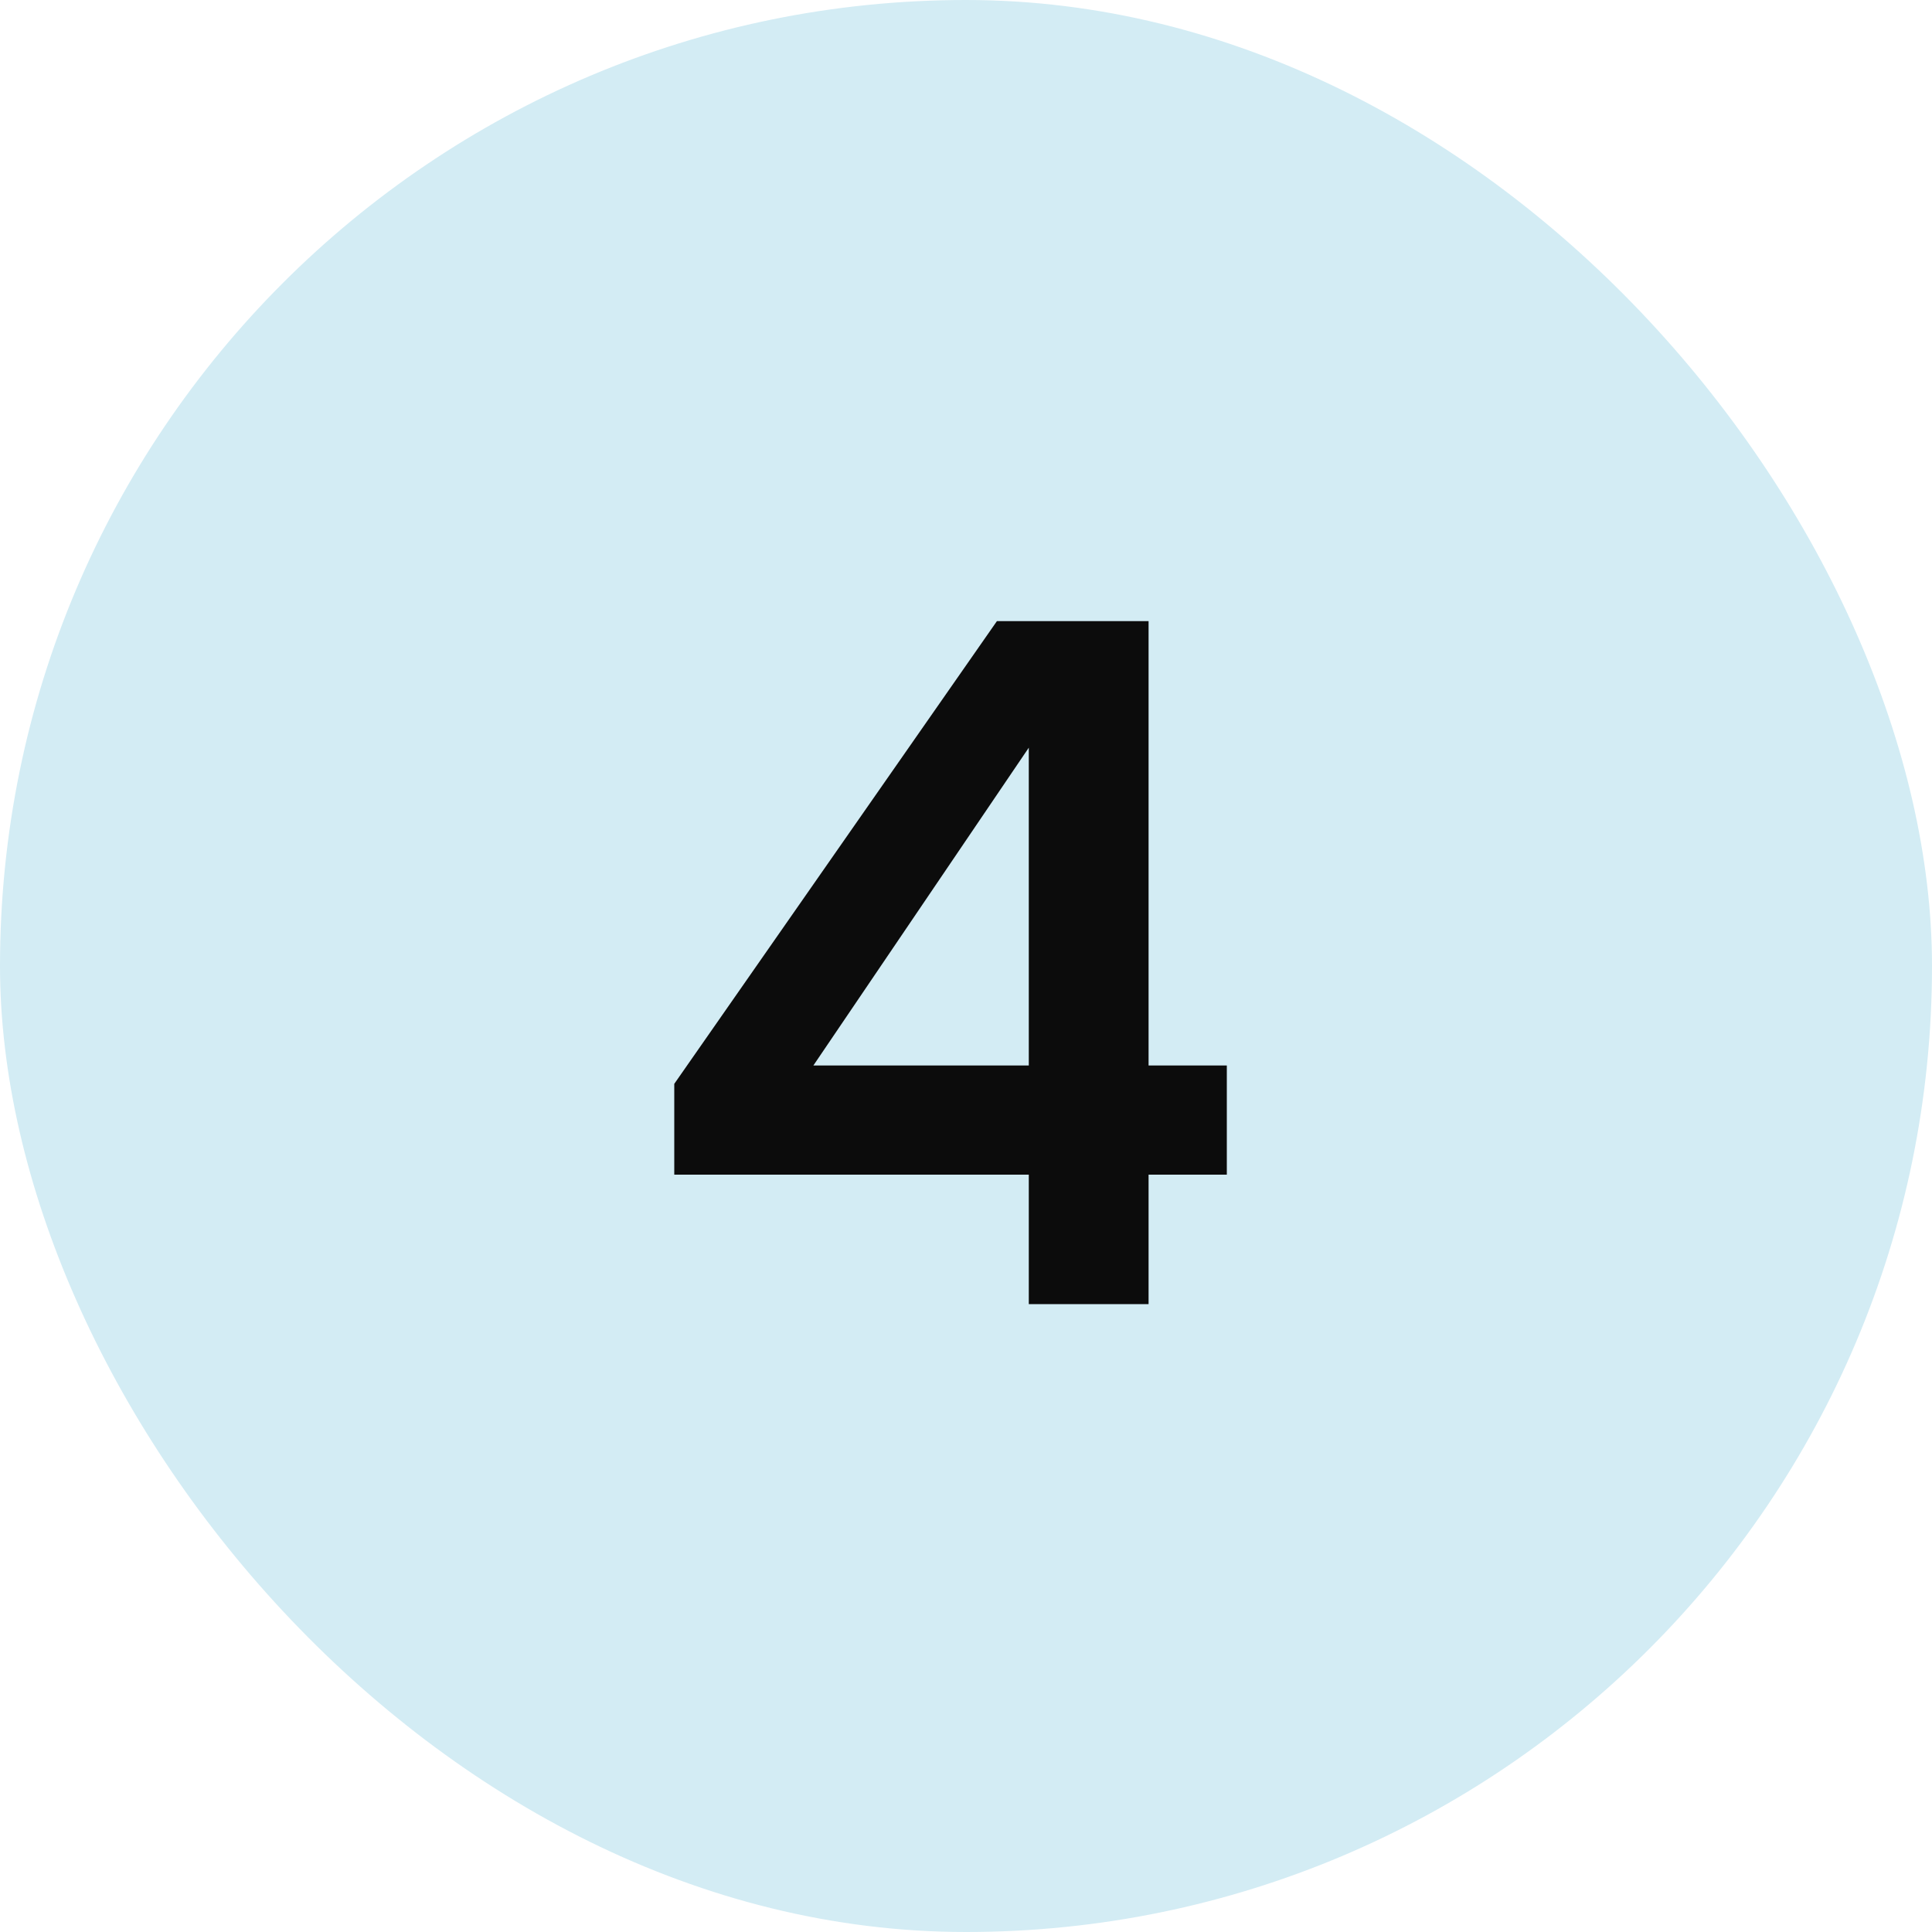 <?xml version="1.0" encoding="UTF-8"?> <svg xmlns="http://www.w3.org/2000/svg" width="40" height="40" viewBox="0 0 40 40" fill="none"><rect width="40" height="40" rx="20" fill="#D3ECF4"></rect><path d="M21.3 27V24.32H13.96V22.44L20.64 12.86H23.78V22.06H25.4V24.32H23.78V27H21.3ZM16.84 22.06H21.3V15.48L16.84 22.06Z" fill="#0C0C0C"></path></svg> 